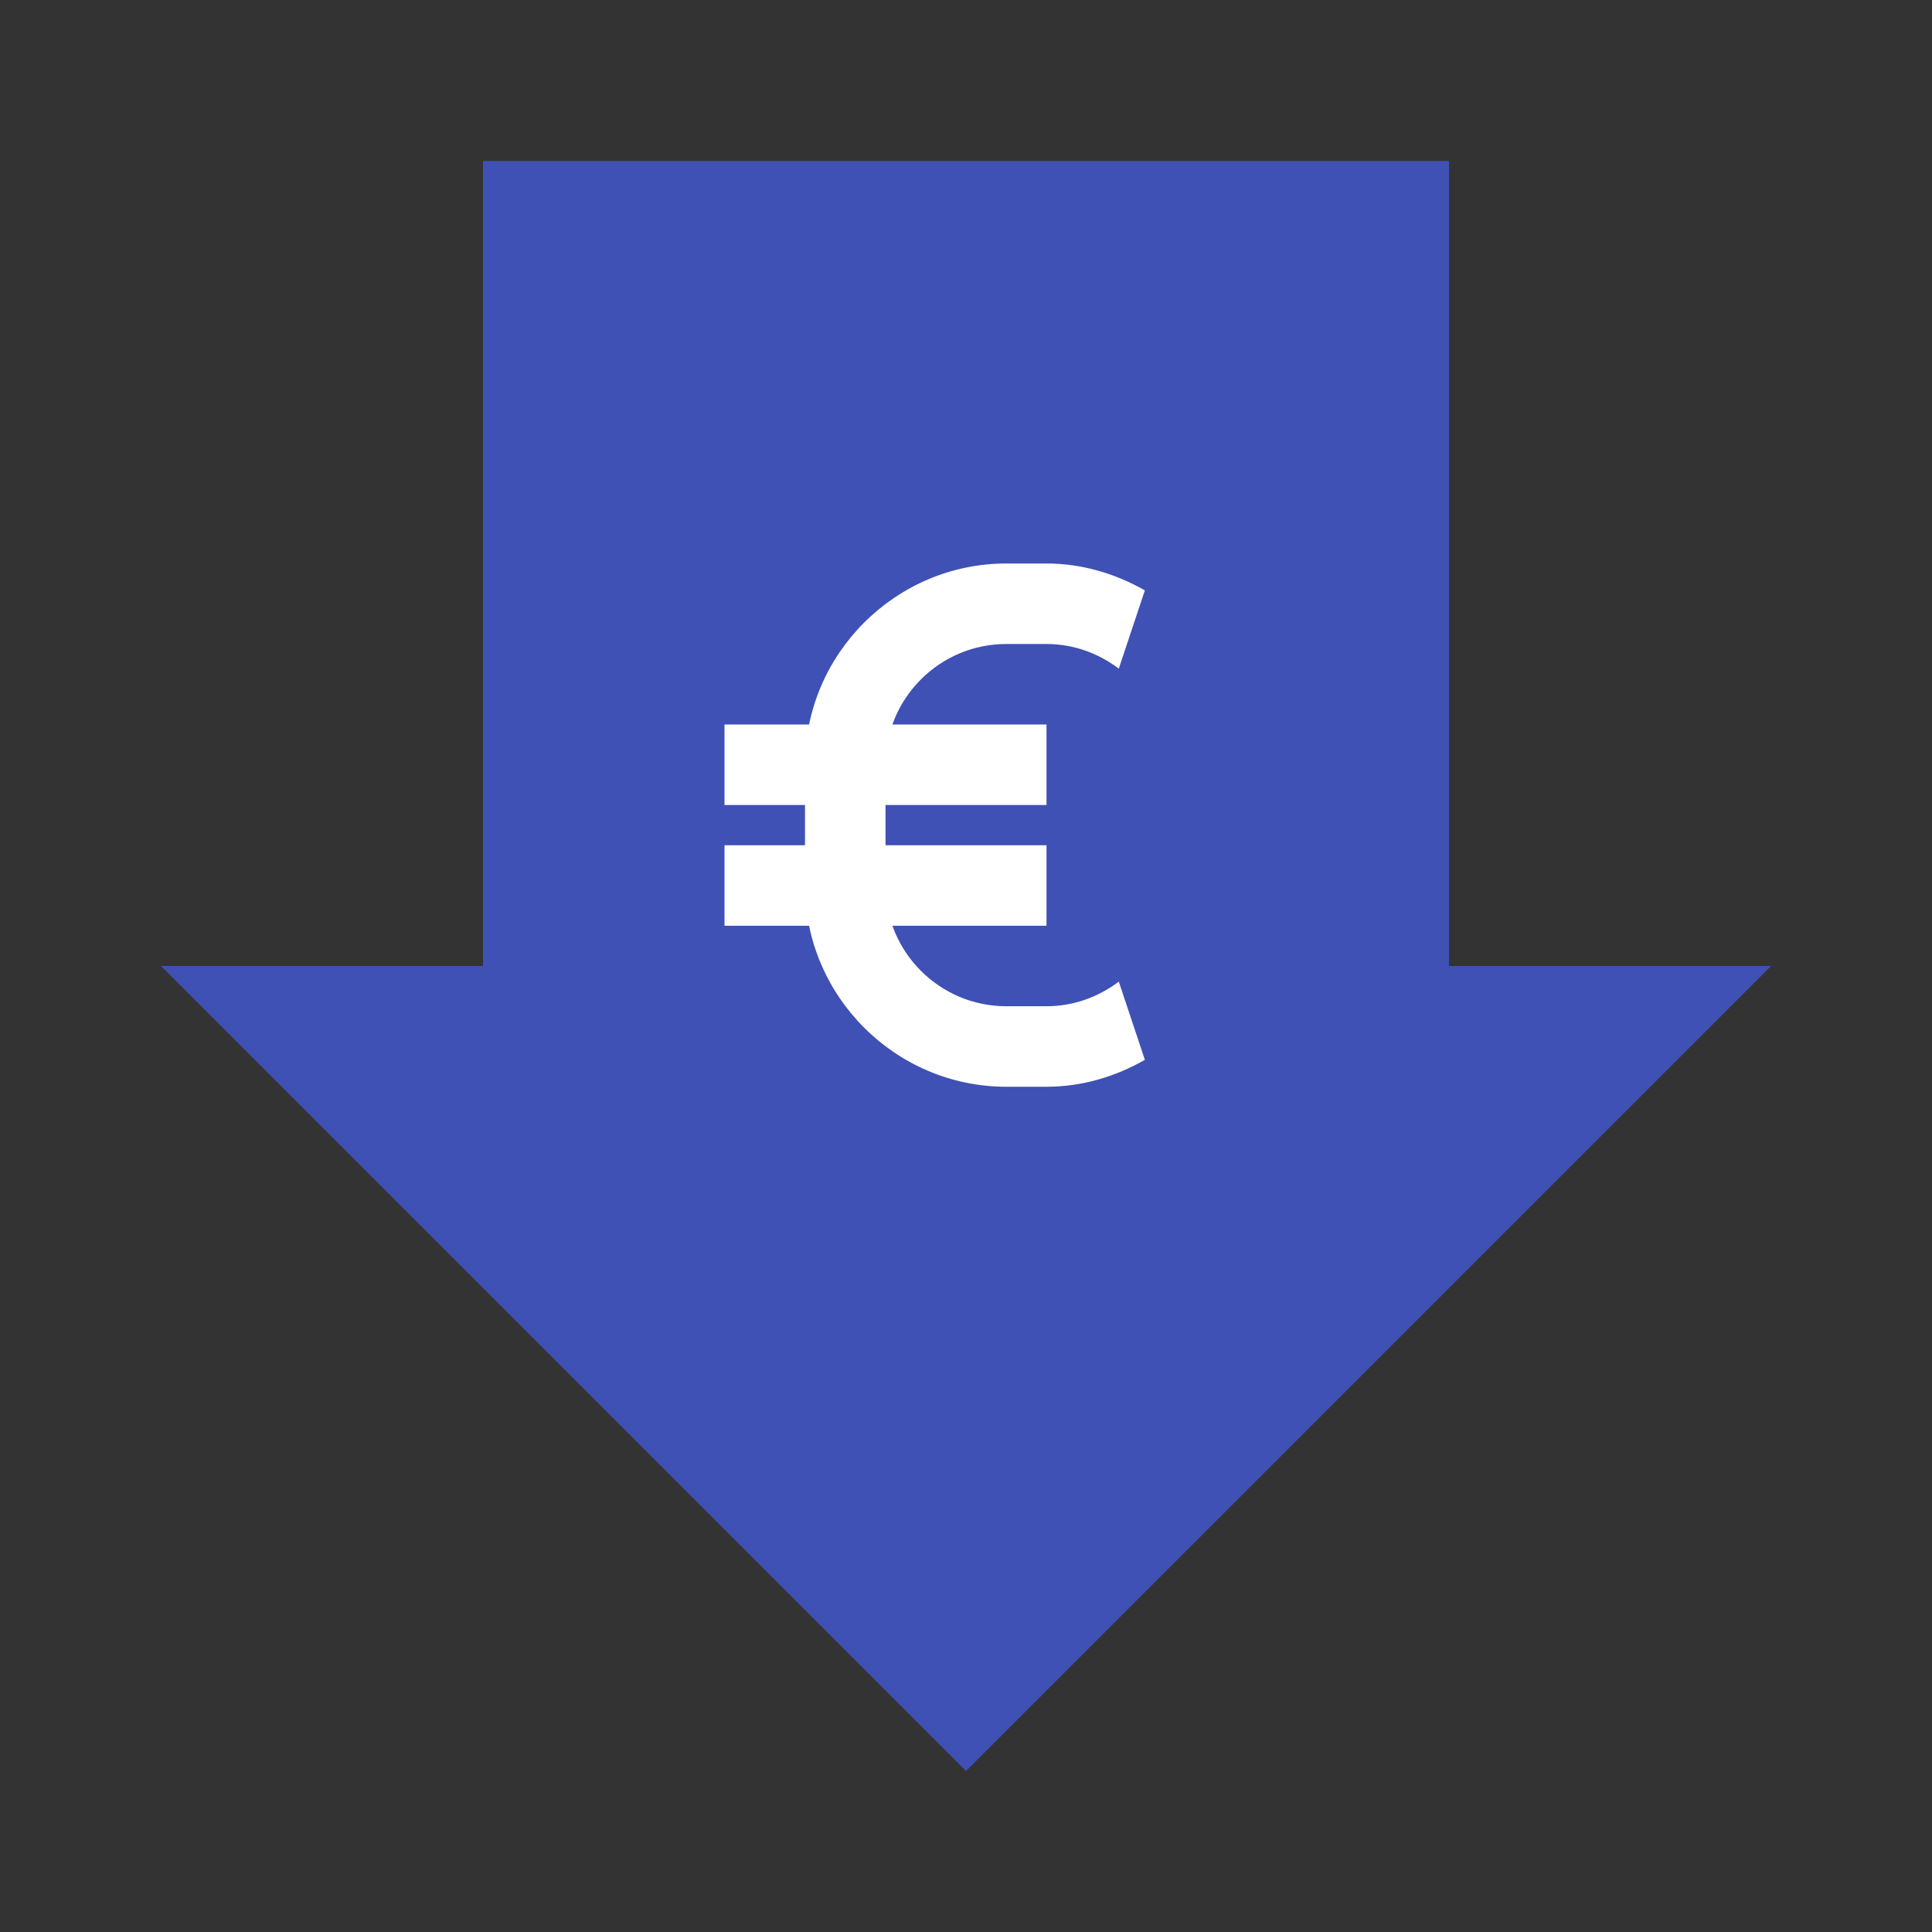 <svg xmlns="http://www.w3.org/2000/svg"  viewBox="0 0 48 48" width="500px" height="500px"><rect x="0" y="0" width="48" height="48" fill="#333333" stroke="none"/><path fill="#3f51b5" d="M36 24L36 4 12 4 12 24 4 24 24 44 44 24z"/><path fill="#fff" d="M27.796,24.388C27.294,24.767,26.676,25,26,25h-1c-1.654,0-3-1.346-3-3v-3c0-1.654,1.346-3,3-3h1 c0.676,0,1.294,0.233,1.796,0.612l0.648-1.944C27.717,14.255,26.891,14,26,14h-1c-2.75,0-5,2.25-5,5v3c0,2.75,2.25,5,5,5h1 c0.891,0,1.717-0.255,2.444-0.668L27.796,24.388z"/><path fill="#fff" d="M18 18H26V20H18zM18 21H26V23H18z"/></svg>